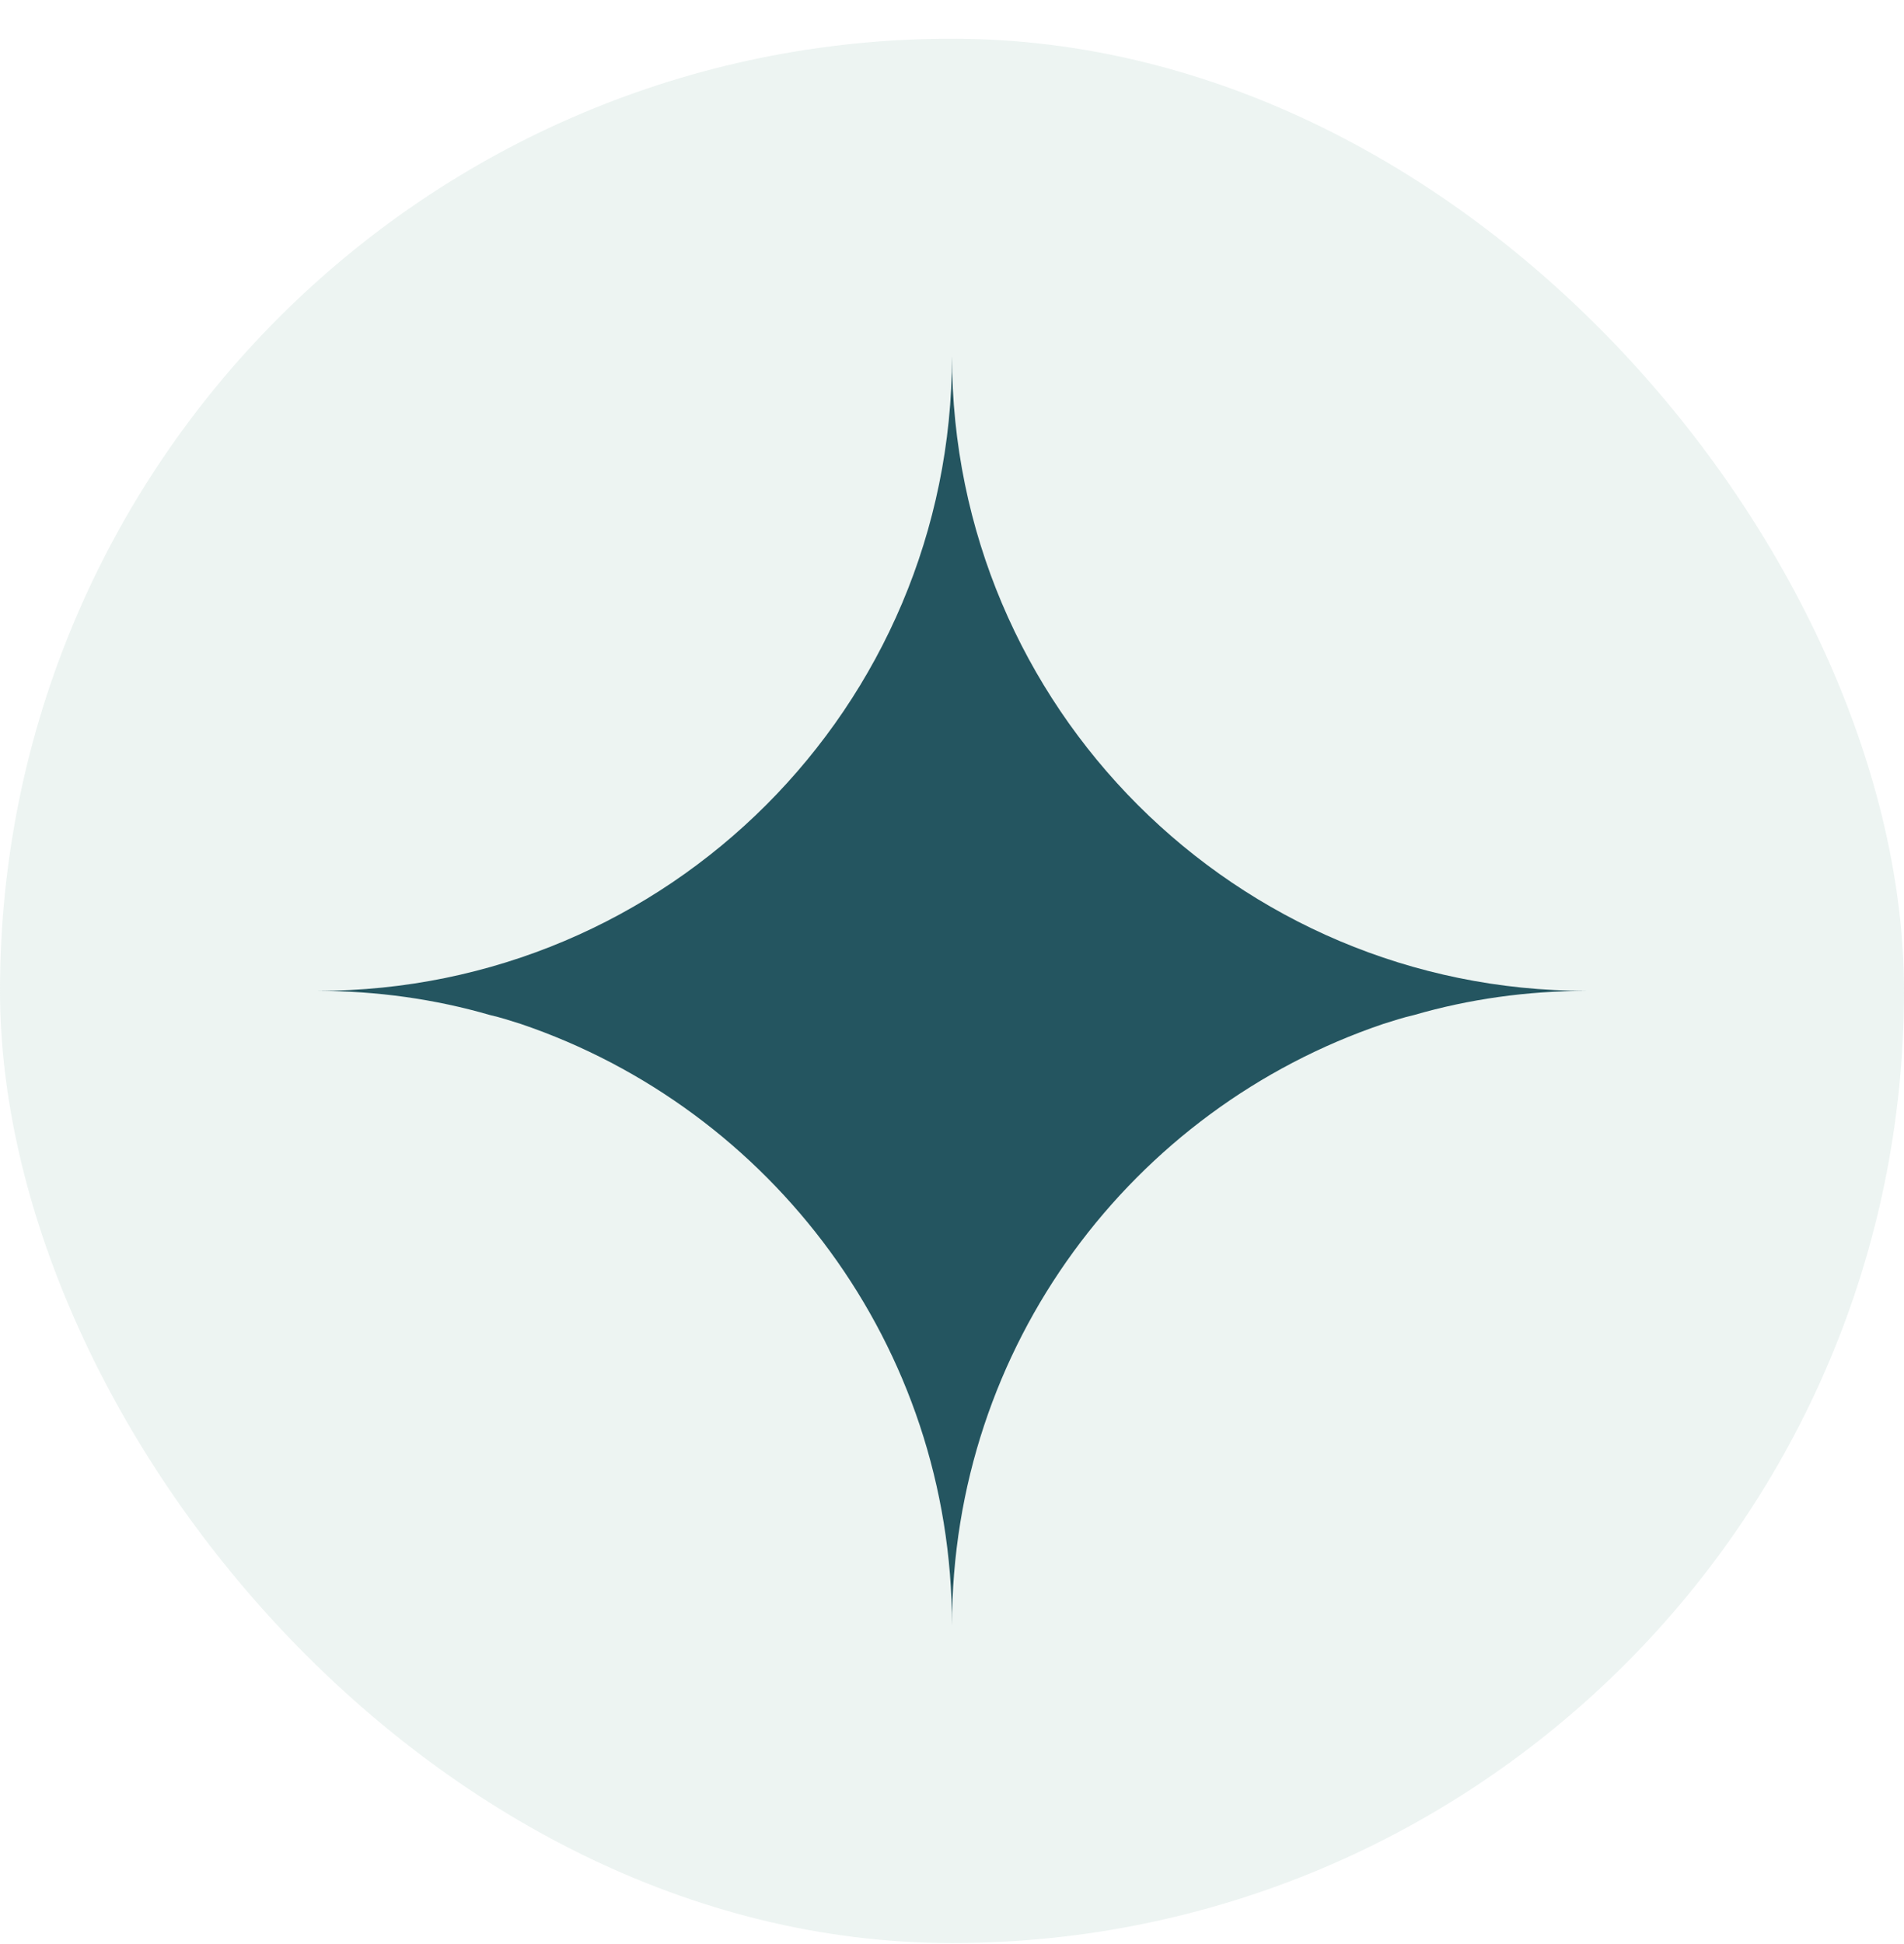 <svg width="48" height="49" viewBox="0 0 48 49" fill="none" xmlns="http://www.w3.org/2000/svg">
<rect y="0.975" width="48" height="48" rx="24" fill="#A8C8BF" fill-opacity="0.2"/>
<path d="M8 24.975C9.5 24.975 10.971 25.183 12.353 25.584C12.62 25.644 12.888 25.733 13.125 25.807C19.439 27.946 24 33.919 24 40.975C24 33.919 28.546 27.946 34.875 25.807C35.112 25.733 35.38 25.644 35.647 25.584C37.029 25.183 38.499 24.975 40 24.975C31.161 24.975 24 17.814 24 8.975C24 17.814 16.839 24.975 8 24.975Z" fill="#245560"/>
</svg>
